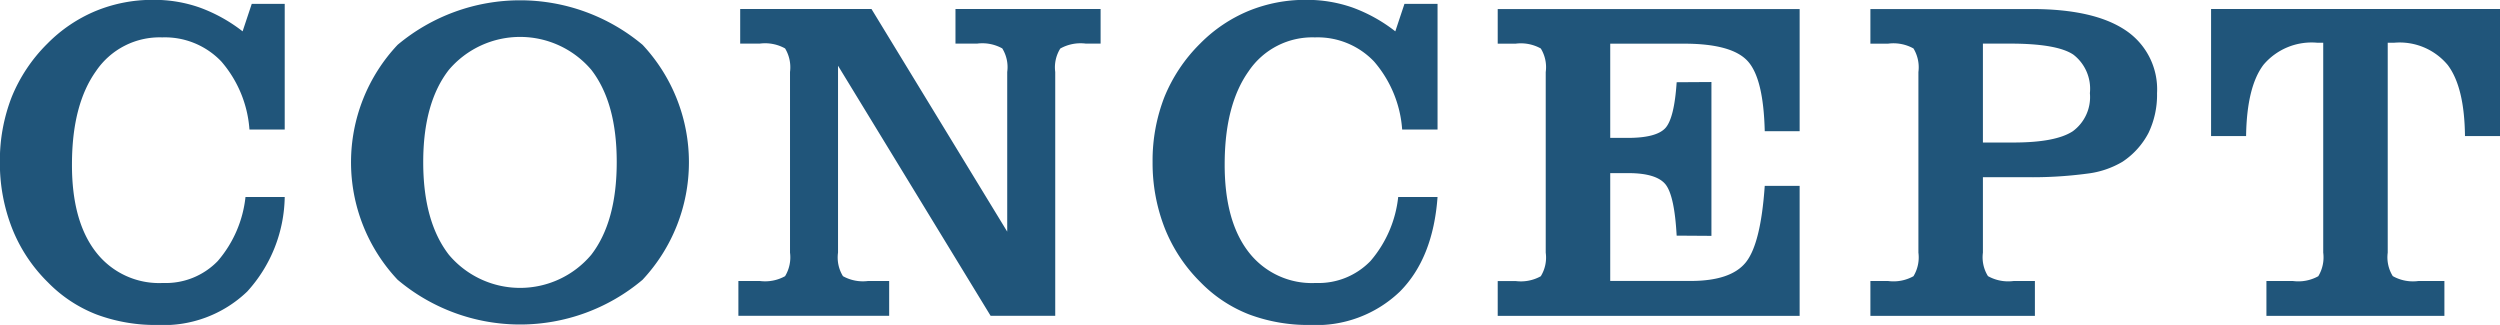 <svg xmlns="http://www.w3.org/2000/svg" width="207.75" height="27" viewBox="0 0 207.75 27">
  <defs>
    <style>
      .cls-1 {
        fill: #20557a;
        fill-rule: evenodd;
      }
    </style>
  </defs>
  <path id="concept.svg" class="cls-1" d="M4571.19,248.031a6,6,0,0,1-4.55,1.828,6.634,6.634,0,0,1-5.58-2.57q-2-2.57-1.99-7.283,0-4.953,2-7.755a6.38,6.38,0,0,1,5.5-2.8,6.477,6.477,0,0,1,4.91,2,9.681,9.681,0,0,1,2.34,5.659h2.93V226.666h-2.74l-0.76,2.282a13.063,13.063,0,0,0-3.56-1.976,11.386,11.386,0,0,0-3.85-.64,12.409,12.409,0,0,0-4.78.918,12.259,12.259,0,0,0-4.03,2.718,13.291,13.291,0,0,0-2.97,4.444,14.549,14.549,0,0,0-.98,5.409,14.826,14.826,0,0,0,1.01,5.483,12.98,12.98,0,0,0,2.98,4.5,11.416,11.416,0,0,0,4.04,2.672,14,14,0,0,0,5.07.872,10.031,10.031,0,0,0,7.45-2.774,11.916,11.916,0,0,0,3.12-7.858h-3.26A9.742,9.742,0,0,1,4571.19,248.031Zm19.2-15.882a7.771,7.771,0,0,1,11.84,0q2.115,2.736,2.11,7.672,0,4.954-2.12,7.7a7.735,7.735,0,0,1-11.83-.009q-2.13-2.755-2.13-7.691T4590.39,232.149Zm-4.26,17.441a15.79,15.79,0,0,0,20.35.009,14.294,14.294,0,0,0,.01-19.529,15.851,15.851,0,0,0-20.36,0A14.242,14.242,0,0,0,4586.13,249.59Zm54.65-17.265a2.951,2.951,0,0,1,.42-1.948,3.454,3.454,0,0,1,2.12-.409h1.23v-2.876h-12.06v2.876h1.8a3.4,3.4,0,0,1,2.09.4,2.965,2.965,0,0,1,.41,1.958v13.266l-11.28-18.5H4614.6v2.876h1.63a3.421,3.421,0,0,1,2.1.4,3.028,3.028,0,0,1,.41,1.958v15.011a3.025,3.025,0,0,1-.41,1.957,3.421,3.421,0,0,1-2.1.4h-1.78v2.895h12.53v-2.895h-1.75a3.4,3.4,0,0,1-2.09-.4,2.962,2.962,0,0,1-.41-1.957V231.805l12.68,20.782h5.37V232.325Zm26.2,15.706a6,6,0,0,1-4.55,1.828,6.634,6.634,0,0,1-5.58-2.57q-1.995-2.57-1.99-7.283,0-4.953,2-7.755a6.38,6.38,0,0,1,5.5-2.8,6.477,6.477,0,0,1,4.91,2,9.681,9.681,0,0,1,2.34,5.659h2.94V226.666h-2.75l-0.76,2.282a13.014,13.014,0,0,0-3.55-1.976,11.47,11.47,0,0,0-3.85-.64,12.423,12.423,0,0,0-4.79.918,12.259,12.259,0,0,0-4.03,2.718,13.291,13.291,0,0,0-2.97,4.444,14.549,14.549,0,0,0-.98,5.409,14.826,14.826,0,0,0,1.01,5.483,13.122,13.122,0,0,0,2.98,4.5,11.416,11.416,0,0,0,4.04,2.672,14,14,0,0,0,5.07.872,10.031,10.031,0,0,0,7.45-2.774q2.76-2.774,3.13-7.858h-3.27A9.742,9.742,0,0,1,4666.98,248.031Zm35.66,4.556v-10.8h-2.9q-0.33,4.806-1.57,6.355t-4.59,1.549h-6.68V240.73h1.49q2.37,0,3.12.956c0.49,0.637.79,2.05,0.91,4.239l2.89,0.019V233.16l-2.89.018q-0.195,2.97-.93,3.8c-0.5.55-1.54,0.825-3.14,0.825h-1.45v-7.83h6.13c2.66,0,4.42.486,5.3,1.457s1.34,2.91,1.41,5.817h2.9v-10.15h-25.09v2.876h1.49a3.4,3.4,0,0,1,2.09.4,2.965,2.965,0,0,1,.41,1.958v15.011a2.962,2.962,0,0,1-.41,1.957,3.4,3.4,0,0,1-2.09.4h-1.49v2.895h25.09Zm15.23-22.619h2.25q3.915,0,5.27.919a3.575,3.575,0,0,1,1.37,3.2,3.517,3.517,0,0,1-1.42,3.163c-0.95.625-2.59,0.937-4.93,0.937h-2.54v-8.22Zm0,11.1h3.53a34.569,34.569,0,0,0,5.17-.3,7.447,7.447,0,0,0,2.9-.983,6.438,6.438,0,0,0,2.16-2.394,7.3,7.3,0,0,0,.71-3.3,5.888,5.888,0,0,0-2.62-5.233q-2.625-1.762-7.79-1.763h-13.41v2.876H4710a3.421,3.421,0,0,1,2.1.4,3.028,3.028,0,0,1,.41,1.958v15.011a3.025,3.025,0,0,1-.41,1.957,3.421,3.421,0,0,1-2.1.4h-1.48v2.895h13.67v-2.895h-1.78a3.435,3.435,0,0,1-2.12-.408,2.953,2.953,0,0,1-.42-1.948v-6.272Zm28.28,6.272a3.025,3.025,0,0,1-.41,1.957,3.421,3.421,0,0,1-2.1.4h-2.21v2.895h14.79v-2.895h-2.17a3.414,3.414,0,0,1-2.12-.408,2.953,2.953,0,0,1-.42-1.948V229.894h0.55a5.194,5.194,0,0,1,4.44,1.856c0.93,1.237,1.4,3.2,1.43,5.9h2.91V227.092h-24.01V237.65h2.91q0.06-4.1,1.45-5.928a5.238,5.238,0,0,1,4.45-1.828h0.51v17.442Z" transform="translate(-4553.09 -226.344)"/>
</svg>

